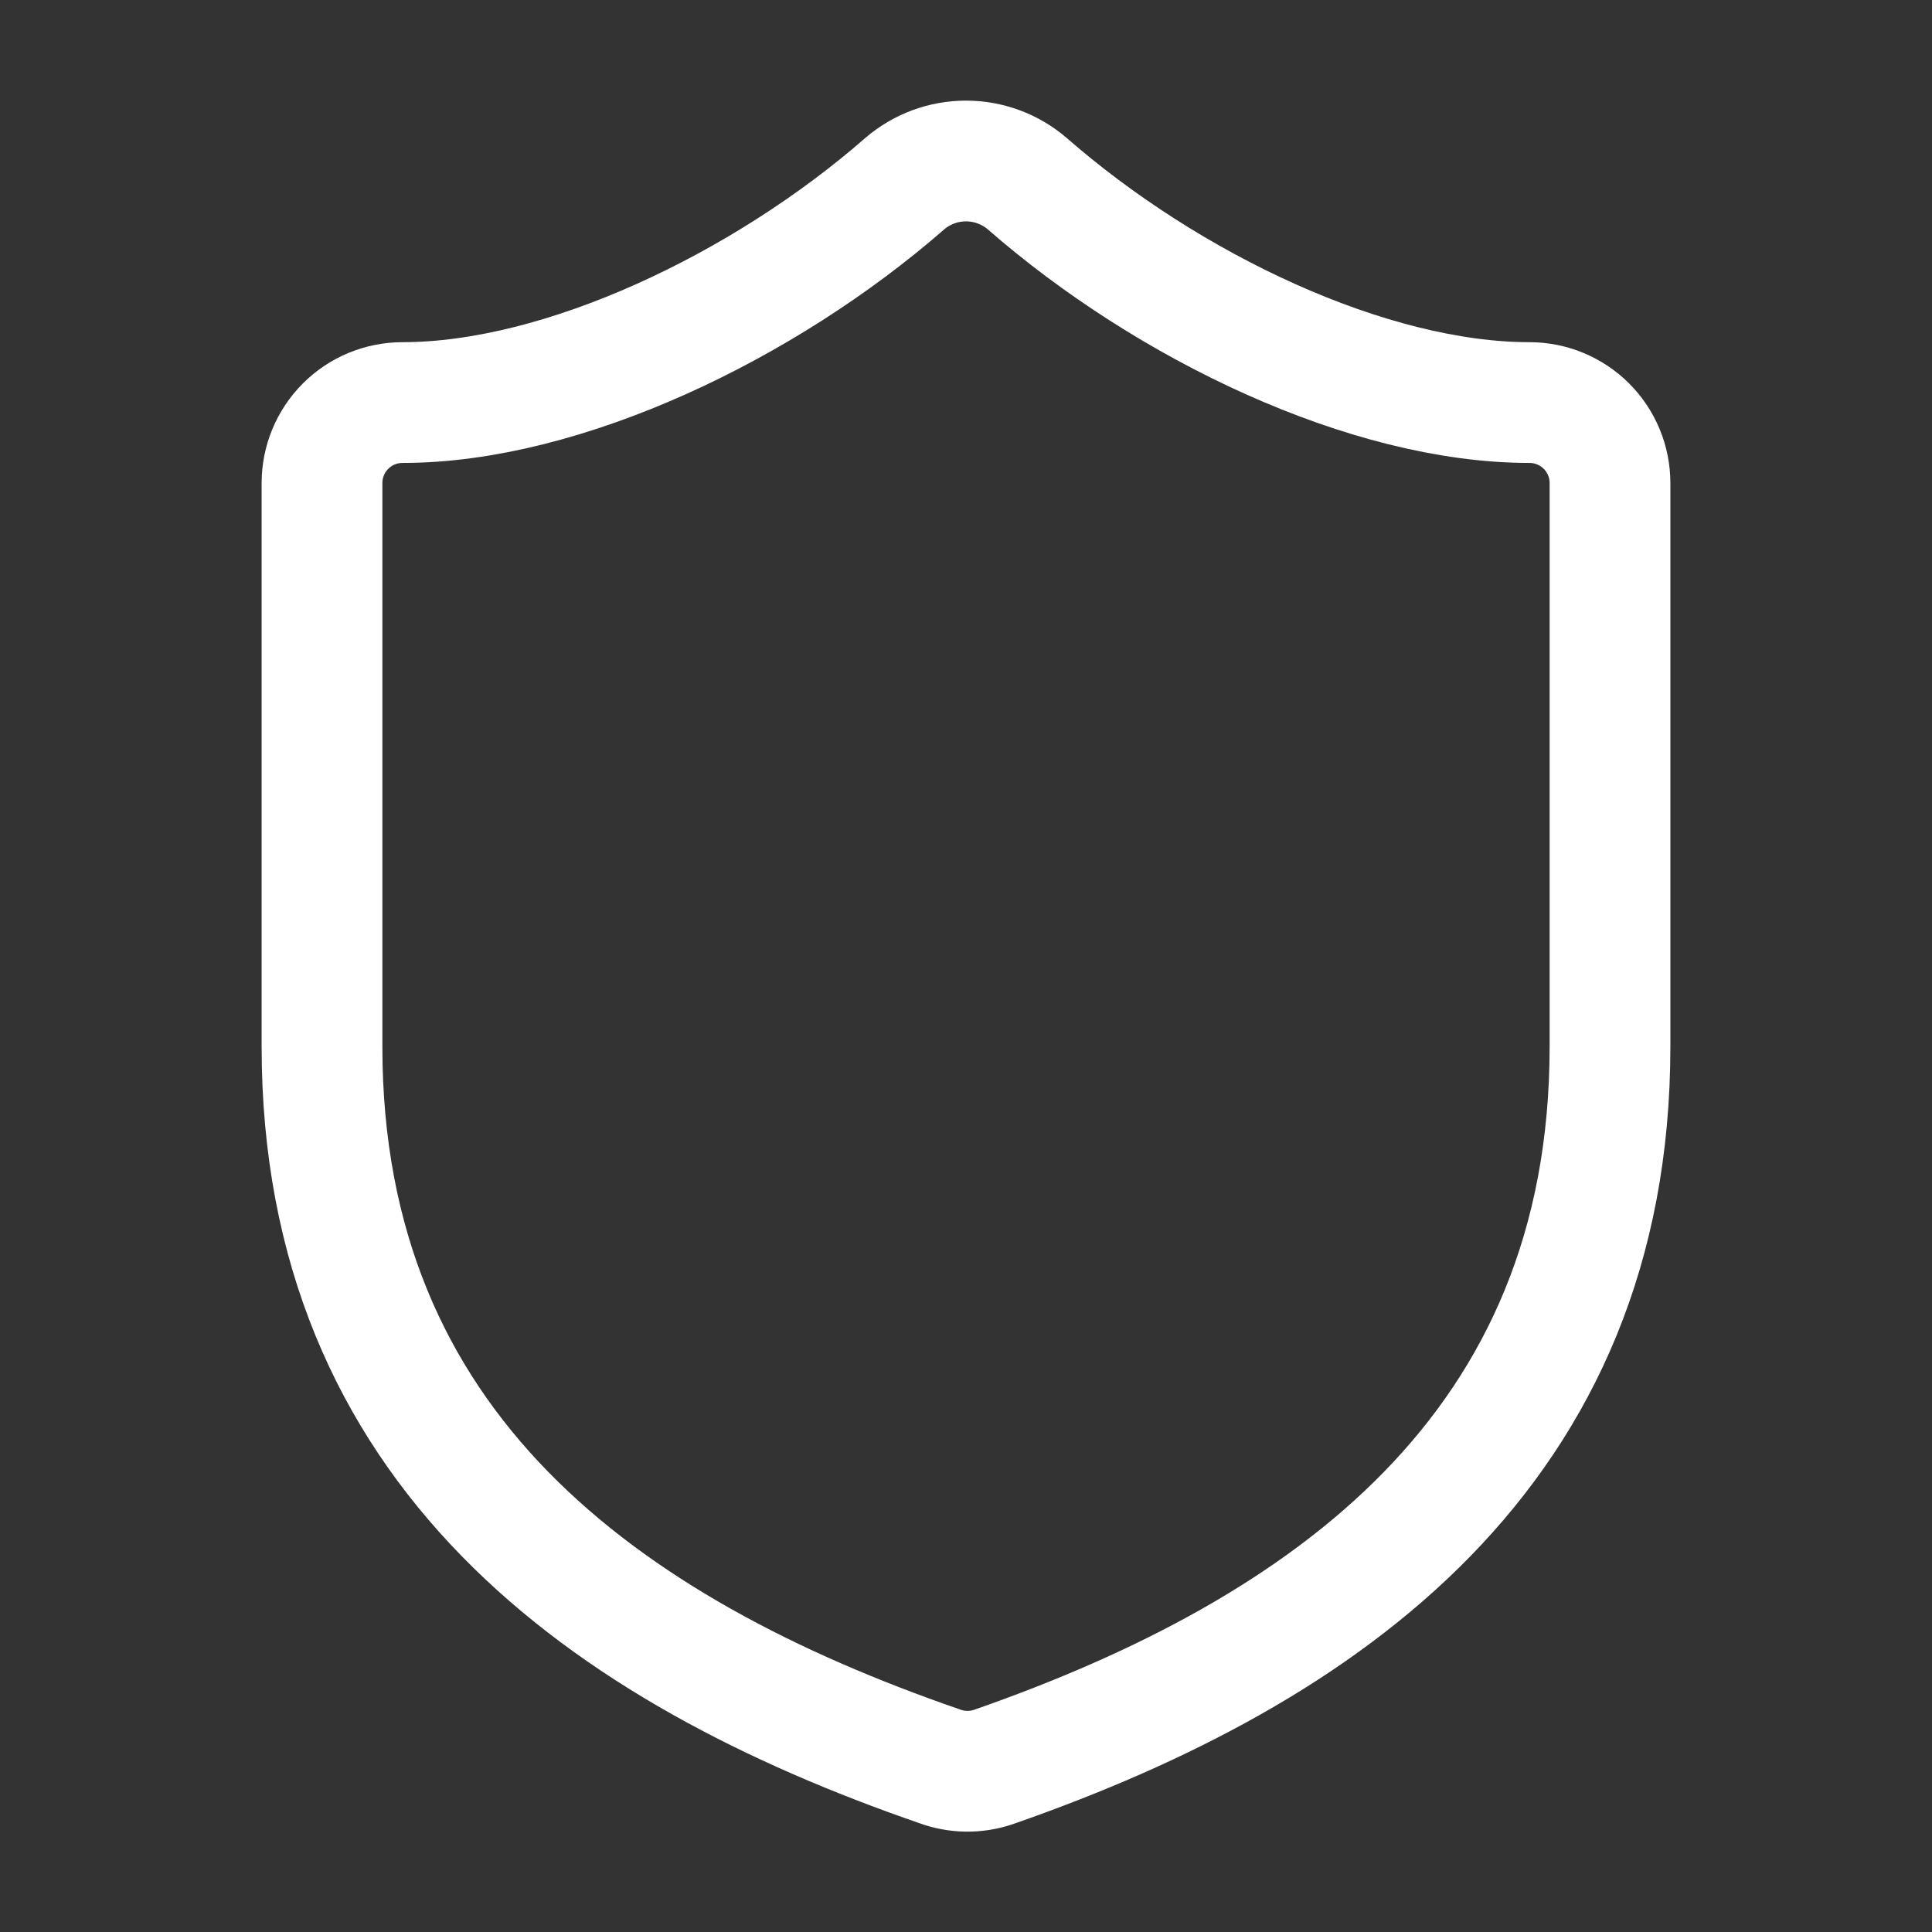 <svg width="30" height="30" viewBox="0 0 30 30" fill="none" xmlns="http://www.w3.org/2000/svg">
<rect x="0" y="0" width="30" height="30" fill="#333333" stroke="none"/>
<path d="M25 16.251C25 22.501 20.625 25.626 15.425 27.438C15.153 27.53 14.857 27.526 14.588 27.426C9.375 25.626 5 22.501 5 16.251V7.501C5 7.169 5.132 6.851 5.366 6.617C5.601 6.382 5.918 6.251 6.25 6.251C8.75 6.251 11.875 4.751 14.05 2.851C14.315 2.624 14.652 2.5 15 2.5C15.348 2.5 15.685 2.624 15.95 2.851C18.137 4.763 21.25 6.251 23.75 6.251C24.081 6.251 24.399 6.382 24.634 6.617C24.868 6.851 25 7.169 25 7.501V16.251Z" stroke="white" stroke-width="1.875" stroke-linecap="round" stroke-linejoin="round"/>
</svg>
